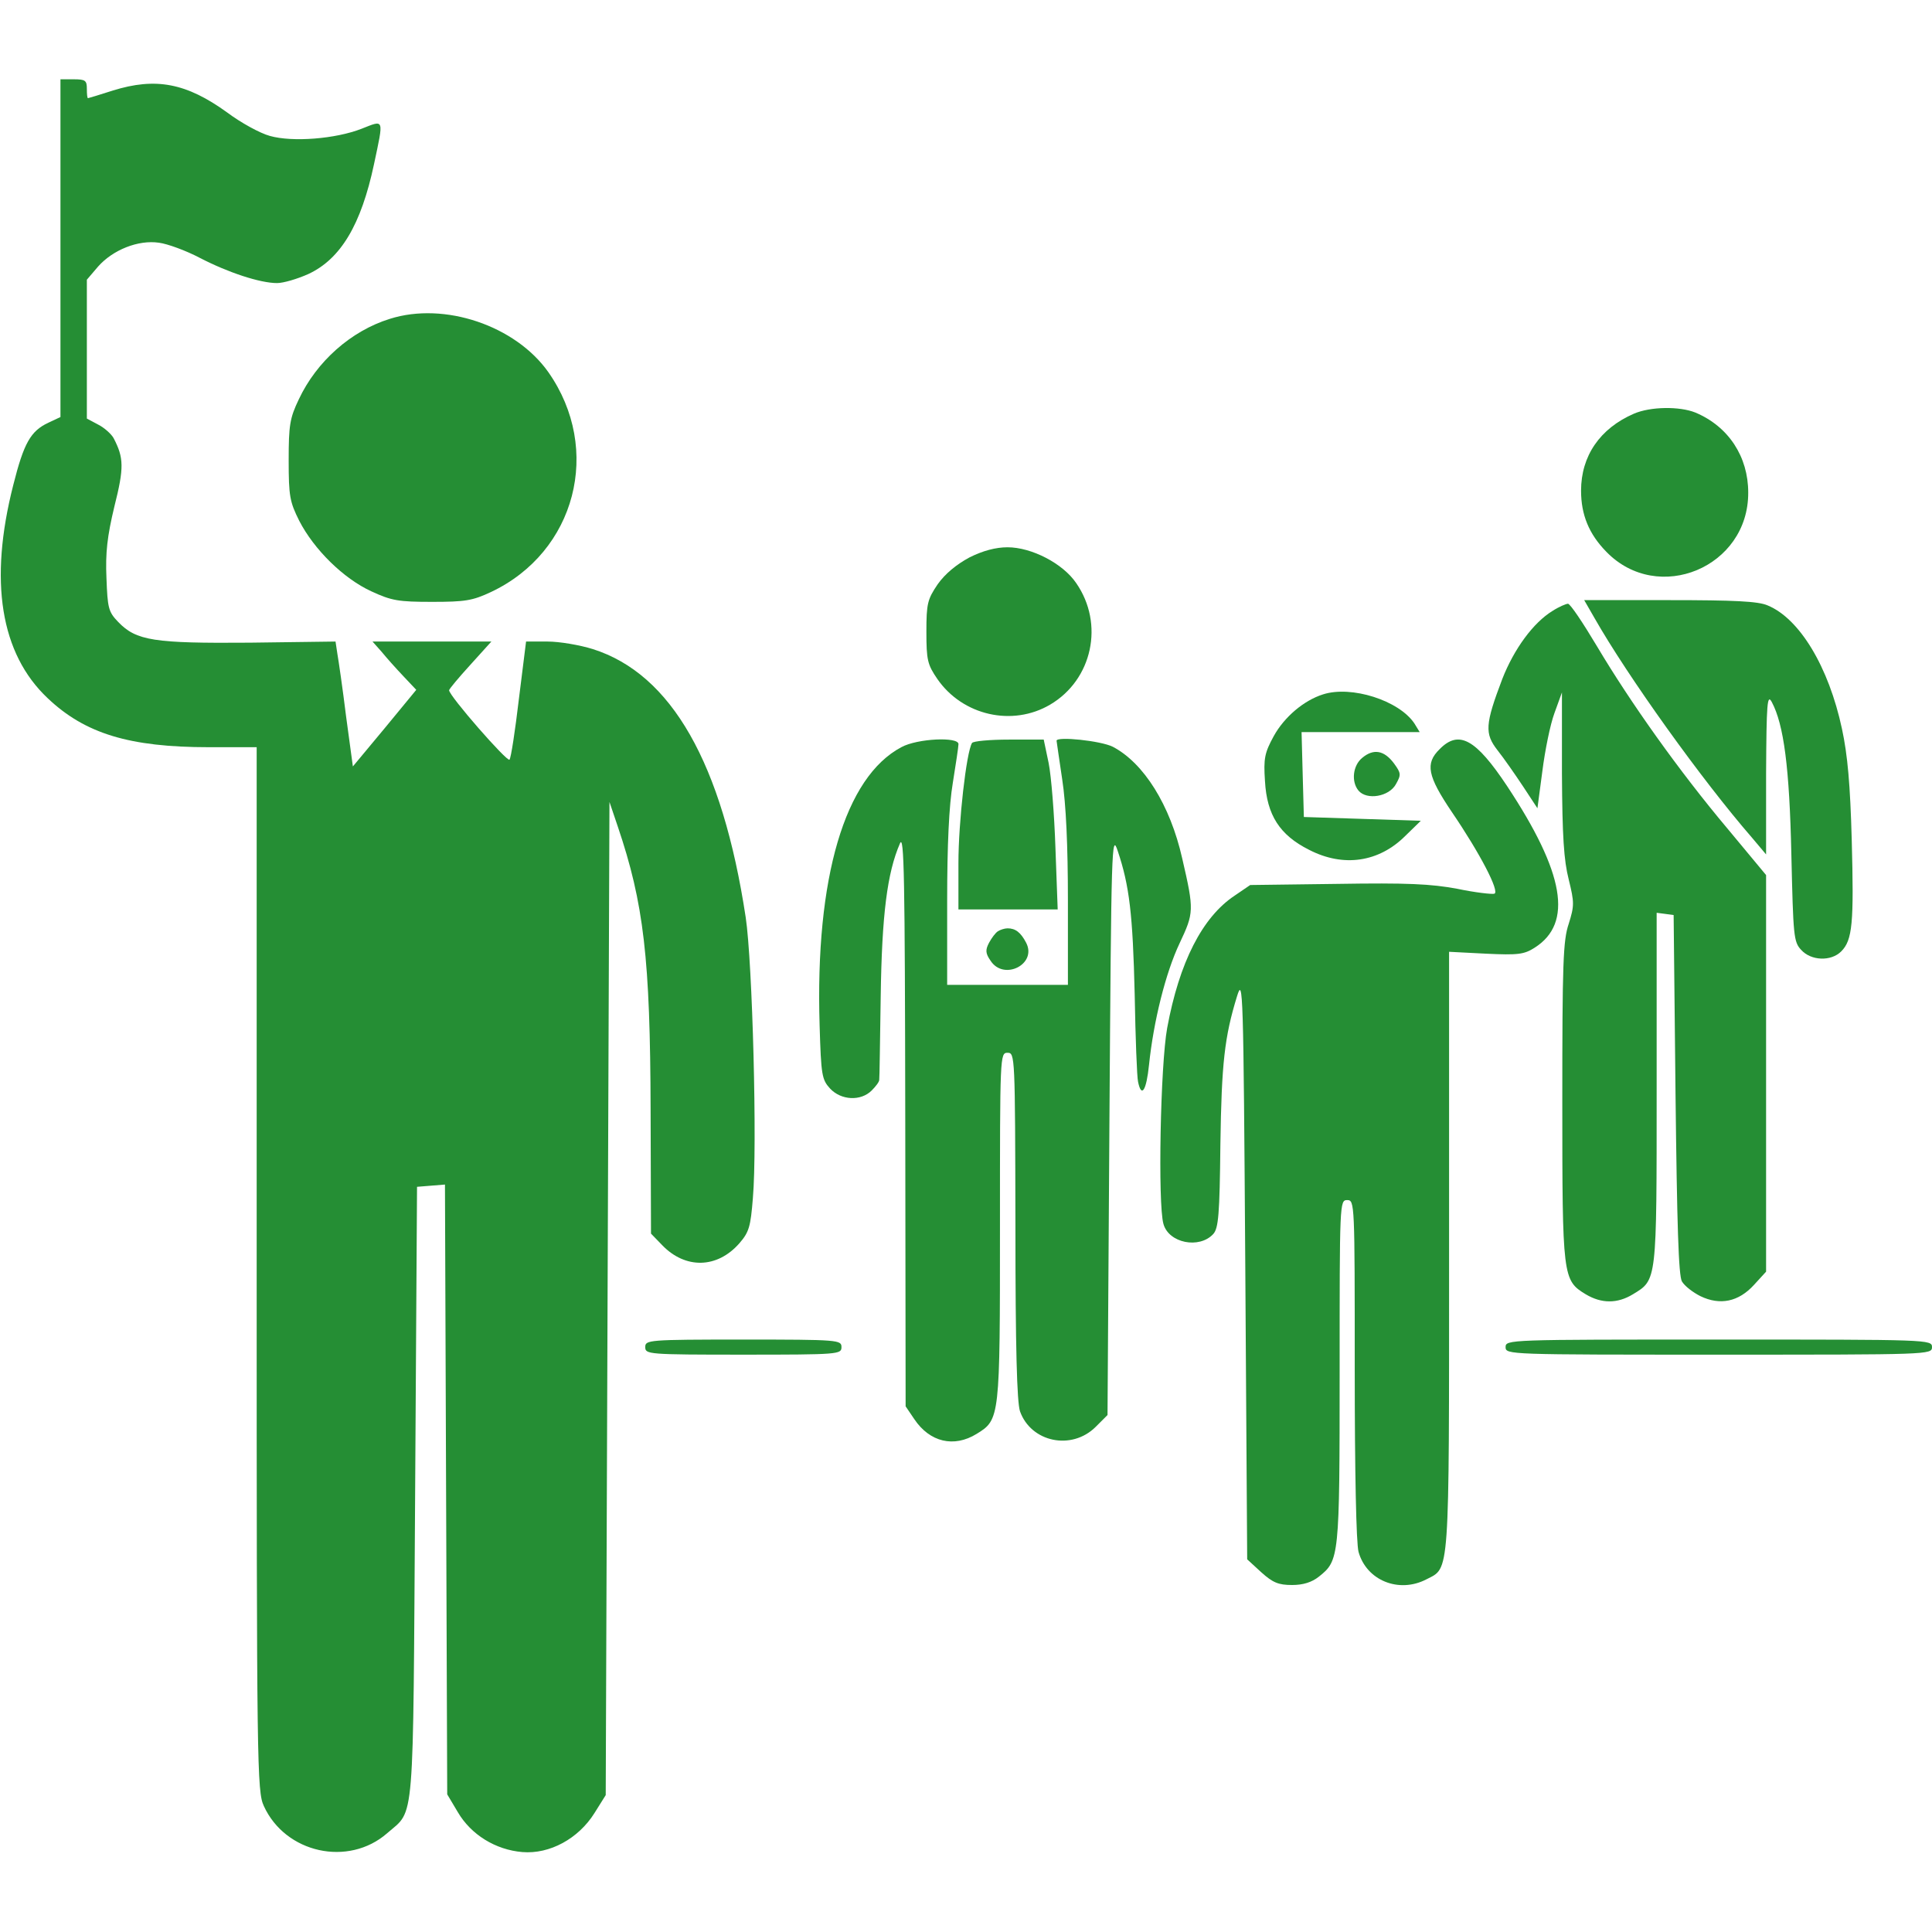 <svg width="48" height="48" viewBox="0 0 48 48" fill="none" xmlns="http://www.w3.org/2000/svg">
<path d="M1.502 6.161V10.361L1.202 10.502C0.761 10.708 0.592 11.008 0.33 12.049C-0.28 14.439 0.011 16.239 1.183 17.345C2.111 18.227 3.217 18.564 5.186 18.564H6.377V31.52C6.377 43.933 6.386 44.505 6.555 44.87C7.089 46.042 8.655 46.389 9.62 45.545C10.314 44.936 10.258 45.527 10.314 37.08L10.361 29.486L10.708 29.458L11.055 29.43L11.083 37.005L11.111 44.58L11.373 45.02C11.702 45.583 12.311 45.958 12.977 46.014C13.661 46.071 14.373 45.677 14.767 45.049L15.049 44.599L15.095 32.261L15.142 19.924L15.348 20.533C15.995 22.445 16.155 23.805 16.164 27.583L16.174 30.649L16.455 30.939C17.027 31.53 17.814 31.52 18.367 30.892C18.611 30.611 18.648 30.48 18.705 29.767C18.817 28.483 18.695 23.908 18.527 22.792C17.945 18.958 16.68 16.745 14.73 16.127C14.402 16.024 13.895 15.939 13.605 15.939H13.07L12.892 17.364C12.799 18.152 12.695 18.836 12.658 18.874C12.602 18.939 11.158 17.289 11.158 17.149C11.158 17.12 11.392 16.839 11.683 16.52L12.208 15.939H10.727H9.255L9.48 16.192C9.602 16.342 9.845 16.614 10.024 16.802L10.342 17.139L9.555 18.095L8.767 19.042L8.598 17.795C8.514 17.111 8.411 16.408 8.383 16.249L8.336 15.939L6.208 15.967C3.827 15.986 3.386 15.92 2.936 15.452C2.692 15.199 2.673 15.105 2.645 14.364C2.617 13.736 2.664 13.324 2.842 12.583C3.086 11.617 3.077 11.374 2.823 10.886C2.767 10.783 2.589 10.624 2.439 10.549L2.158 10.399V8.674V6.949L2.439 6.62C2.805 6.208 3.433 5.955 3.948 6.03C4.164 6.058 4.623 6.227 4.961 6.405C5.664 6.77 6.461 7.033 6.883 7.033C7.042 7.033 7.389 6.93 7.661 6.808C8.467 6.433 8.973 5.58 9.292 4.08C9.536 2.927 9.555 2.974 8.983 3.199C8.336 3.452 7.267 3.536 6.705 3.377C6.461 3.311 5.983 3.049 5.645 2.795C4.633 2.064 3.873 1.914 2.795 2.252C2.477 2.355 2.195 2.439 2.186 2.439C2.167 2.439 2.158 2.336 2.158 2.205C2.158 1.999 2.12 1.97 1.83 1.97H1.502V6.161Z" fill="#258E34"/>
<path d="M9.684 7.922C8.719 8.222 7.866 8.981 7.425 9.919C7.2 10.387 7.172 10.566 7.172 11.438C7.172 12.328 7.2 12.469 7.434 12.938C7.8 13.65 8.531 14.372 9.225 14.691C9.731 14.925 9.9 14.953 10.734 14.953C11.55 14.953 11.738 14.925 12.197 14.709C14.306 13.716 14.972 11.166 13.622 9.244C12.806 8.091 11.044 7.491 9.684 7.922Z" fill="#258E34"/>
<path d="M40.594 10.278C39.75 10.644 39.281 11.328 39.281 12.191C39.281 12.79 39.478 13.269 39.909 13.709C41.194 15.031 43.444 14.094 43.434 12.237C43.434 11.347 42.947 10.597 42.122 10.25C41.728 10.091 41.006 10.1 40.594 10.278Z" fill="#258E34"/>
<path d="M24.084 13.85C23.756 14.028 23.484 14.253 23.297 14.515C23.044 14.89 23.016 14.993 23.016 15.697C23.016 16.4 23.044 16.512 23.288 16.869C23.916 17.778 25.153 18.059 26.091 17.506C27.141 16.887 27.441 15.5 26.738 14.487C26.409 14 25.631 13.597 25.031 13.597C24.741 13.597 24.422 13.681 24.084 13.85Z" fill="#258E34"/>
<path d="M39.612 15.35C40.438 16.803 42.284 19.381 43.531 20.816L43.878 21.228V19.213C43.888 17.46 43.906 17.235 44.019 17.441C44.319 18.003 44.459 19.072 44.506 21.238C44.553 23.253 44.562 23.403 44.75 23.6C44.994 23.872 45.491 23.891 45.744 23.638C46.025 23.357 46.062 22.935 46.006 20.872C45.969 19.503 45.903 18.753 45.763 18.107C45.434 16.569 44.712 15.369 43.916 15.041C43.681 14.938 43.081 14.91 41.478 14.91H39.359L39.612 15.35Z" fill="#258E34"/>
<path d="M38.572 15.178C38.094 15.469 37.615 16.125 37.325 16.866C36.894 18 36.884 18.225 37.203 18.637C37.353 18.825 37.634 19.228 37.84 19.538L38.197 20.081L38.319 19.163C38.384 18.647 38.515 18 38.619 17.719L38.806 17.203V19.219C38.815 20.784 38.853 21.375 38.975 21.853C39.115 22.425 39.115 22.5 38.975 22.95C38.834 23.363 38.815 23.934 38.815 27.375C38.815 31.734 38.825 31.809 39.397 32.156C39.79 32.391 40.184 32.391 40.569 32.156C41.169 31.791 41.159 31.866 41.159 27.047V22.678L41.375 22.706L41.581 22.734L41.628 27.188C41.665 30.431 41.703 31.697 41.787 31.837C41.853 31.95 42.059 32.109 42.247 32.203C42.734 32.438 43.194 32.344 43.578 31.922L43.878 31.594V26.663V21.741L42.912 20.578C41.722 19.163 40.503 17.447 39.678 16.059C39.331 15.478 39.012 15 38.956 15C38.909 15 38.731 15.075 38.572 15.178Z" fill="#258E34"/>
<path d="M32.872 17.251C32.394 17.401 31.906 17.814 31.644 18.292C31.419 18.704 31.39 18.845 31.428 19.407C31.475 20.251 31.794 20.748 32.525 21.114C33.378 21.554 34.259 21.423 34.915 20.767L35.3 20.392L33.847 20.345L32.394 20.298L32.365 19.239L32.337 18.189H33.809H35.272L35.14 17.973C34.756 17.401 33.575 17.026 32.872 17.251Z" fill="#258E34"/>
<path d="M22.397 18.562C20.991 19.303 20.25 21.806 20.363 25.472C20.4 26.718 20.419 26.822 20.625 27.047C20.897 27.337 21.385 27.365 21.657 27.093C21.76 26.99 21.844 26.878 21.844 26.831C21.853 26.794 21.863 25.856 21.881 24.75C21.91 22.734 22.041 21.684 22.36 20.953C22.463 20.718 22.482 21.778 22.491 27.806L22.5 34.94L22.716 35.259C23.1 35.831 23.7 35.972 24.263 35.625C24.844 35.269 24.844 35.24 24.844 30.468C24.844 26.222 24.844 26.156 25.032 26.156C25.219 26.156 25.219 26.222 25.228 30.44C25.228 33.515 25.266 34.828 25.341 35.062C25.613 35.831 26.625 36.047 27.225 35.447L27.516 35.156L27.563 27.909C27.61 20.944 27.619 20.69 27.769 21.14C28.06 22.003 28.144 22.715 28.191 24.703C28.21 25.781 28.247 26.765 28.275 26.878C28.36 27.29 28.482 27.093 28.547 26.456C28.66 25.369 28.96 24.169 29.306 23.437C29.663 22.678 29.672 22.622 29.372 21.328C29.072 19.997 28.416 18.956 27.647 18.553C27.347 18.403 26.25 18.29 26.25 18.403C26.25 18.422 26.316 18.853 26.391 19.369C26.485 19.978 26.532 21.009 26.532 22.378V24.468H25.032H23.532V22.378C23.532 20.99 23.578 20.015 23.672 19.453C23.747 18.984 23.813 18.553 23.813 18.487C23.813 18.3 22.791 18.347 22.397 18.562Z" fill="#258E34"/>
<path d="M24.15 18.459C24.009 18.684 23.812 20.428 23.812 21.441V22.594H25.041H26.278L26.222 21.066C26.194 20.231 26.119 19.284 26.053 18.956L25.931 18.375H25.069C24.591 18.375 24.178 18.413 24.15 18.459Z" fill="#258E34"/>
<path d="M35.767 18.613C35.402 18.969 35.467 19.279 36.067 20.169C36.77 21.2 37.267 22.157 37.127 22.204C37.07 22.222 36.648 22.175 36.208 22.082C35.552 21.96 34.961 21.932 33.227 21.96L31.061 21.988L30.677 22.25C29.87 22.785 29.299 23.91 28.998 25.541C28.83 26.46 28.764 29.91 28.905 30.407C29.036 30.885 29.795 31.035 30.142 30.66C30.273 30.519 30.302 30.172 30.32 28.438C30.349 26.413 30.424 25.757 30.733 24.754C30.883 24.266 30.892 24.519 30.939 31.494L30.986 38.741L31.333 39.06C31.623 39.322 31.764 39.379 32.102 39.379C32.373 39.379 32.589 39.313 32.767 39.172C33.273 38.769 33.283 38.713 33.283 34.082C33.283 29.882 33.283 29.816 33.47 29.816C33.658 29.816 33.658 29.882 33.658 34.007C33.658 36.585 33.695 38.338 33.752 38.554C33.949 39.266 34.755 39.594 35.439 39.238C36.02 38.938 36.002 39.266 36.002 31.091V23.647L36.92 23.694C37.717 23.732 37.867 23.713 38.13 23.544C39.086 22.935 38.87 21.688 37.445 19.532C36.667 18.36 36.245 18.125 35.767 18.613Z" fill="#258E34"/>
<path d="M33.846 18.827C33.612 19.015 33.565 19.418 33.752 19.643C33.959 19.887 34.512 19.793 34.681 19.483C34.812 19.249 34.812 19.212 34.634 18.968C34.39 18.64 34.127 18.593 33.846 18.827Z" fill="#258E34"/>
<path d="M24.79 23.139C24.733 23.176 24.64 23.298 24.574 23.42C24.48 23.598 24.48 23.683 24.611 23.87C24.94 24.376 25.774 23.954 25.493 23.42C25.361 23.167 25.23 23.064 25.033 23.064C24.958 23.064 24.846 23.101 24.79 23.139Z" fill="#258E34"/>
<path d="M16.031 33.469C16.031 33.647 16.097 33.656 18.469 33.656C20.841 33.656 20.906 33.647 20.906 33.469C20.906 33.291 20.841 33.281 18.469 33.281C16.097 33.281 16.031 33.291 16.031 33.469Z" fill="#258E34"/>
<path d="M37.406 33.469C37.406 33.656 37.472 33.656 42.703 33.656C47.934 33.656 48 33.656 48 33.469C48 33.281 47.934 33.281 42.703 33.281C37.472 33.281 37.406 33.281 37.406 33.469Z" fill="#258E34"/>
</svg>
